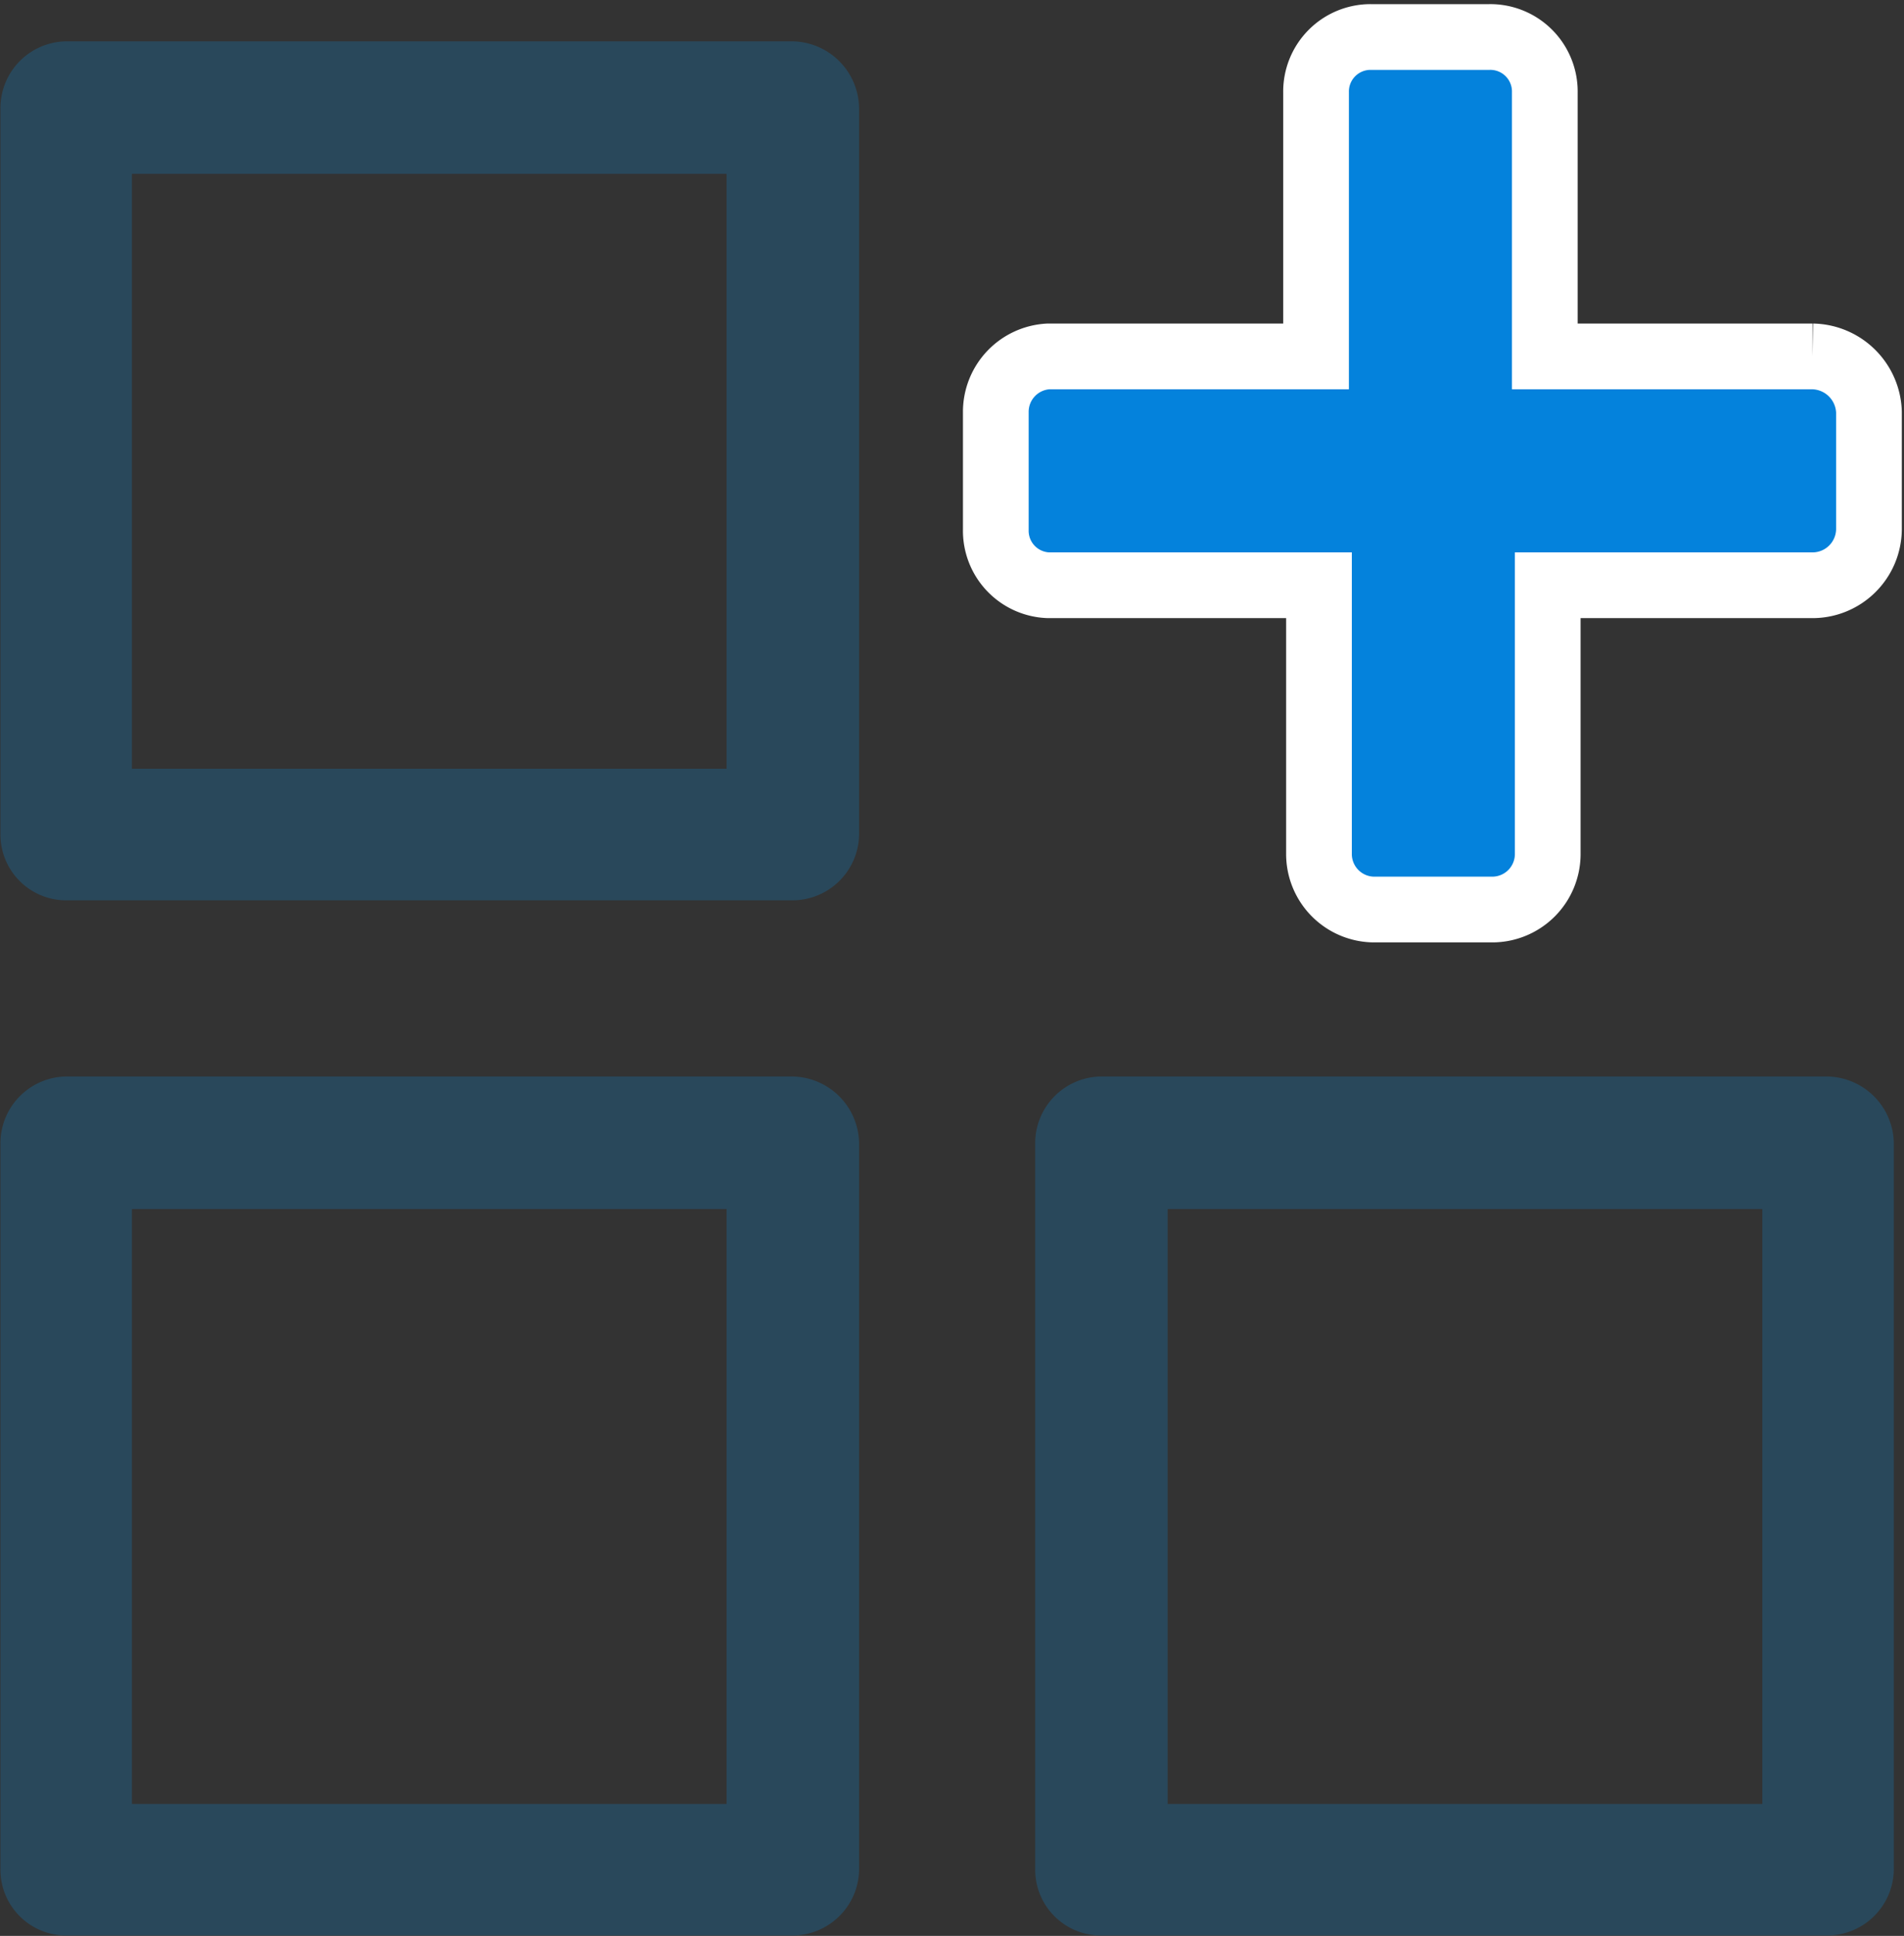 <svg id="Layer_5" data-name="Layer 5" xmlns="http://www.w3.org/2000/svg" viewBox="0 0 19.56 19.88"><rect x="0" y="0" width="19.56" height="19.88" fill="#333333" stroke="none"/><path d="M9.37,1.7H1.91a.46.46,0,0,0-.45.46V9.62a.45.45,0,0,0,.45.45H9.37a.46.46,0,0,0,.46-.45V2.16A.47.47,0,0,0,9.37,1.7ZM8.92,9.17H2.36V2.61H8.92Z" transform="translate(-1.23 -1.05)" style="fill:#29485b;stroke:#29485b;stroke-miterlimit:10;stroke-width:0.451px"/><path d="M9.37,12.33H1.91a.46.46,0,0,0-.45.46v7.46a.45.45,0,0,0,.45.45H9.37a.46.46,0,0,0,.46-.45V12.79A.47.47,0,0,0,9.37,12.33ZM8.92,19.8H2.36V13.24H8.92Z" transform="translate(-1.23 -1.05)" style="fill:#29485b;stroke:#29485b;stroke-miterlimit:10;stroke-width:0.451px"/><path d="M20,12.33H12.54a.46.46,0,0,0-.45.46v7.46a.45.45,0,0,0,.45.45H20a.46.46,0,0,0,.46-.45V12.79A.47.47,0,0,0,20,12.33Zm-.45,7.47H13V13.24h6.56V19.8Z" transform="translate(-1.23 -1.05)" style="fill:#29485b;stroke:#29485b;stroke-miterlimit:10;stroke-width:0.451px"/><path d="M11.46,6.49V5.28A.57.57,0,0,1,12,4.71h2.75V2a.56.56,0,0,1,.56-.57h1.22a.56.56,0,0,1,.57.57V4.71h2.75a.59.59,0,0,1,.58.57V6.49a.58.58,0,0,1-.58.57H17.13V9.82a.57.57,0,0,1-.57.57H15.34a.57.57,0,0,1-.56-.57V7.06H12A.56.56,0,0,1,11.46,6.49Z" transform="translate(-1.23 -1.05)" style="fill:#0482dc;stroke:#fff;stroke-miterlimit:10;stroke-width:0.675px;fill-rule:evenodd"/></svg>